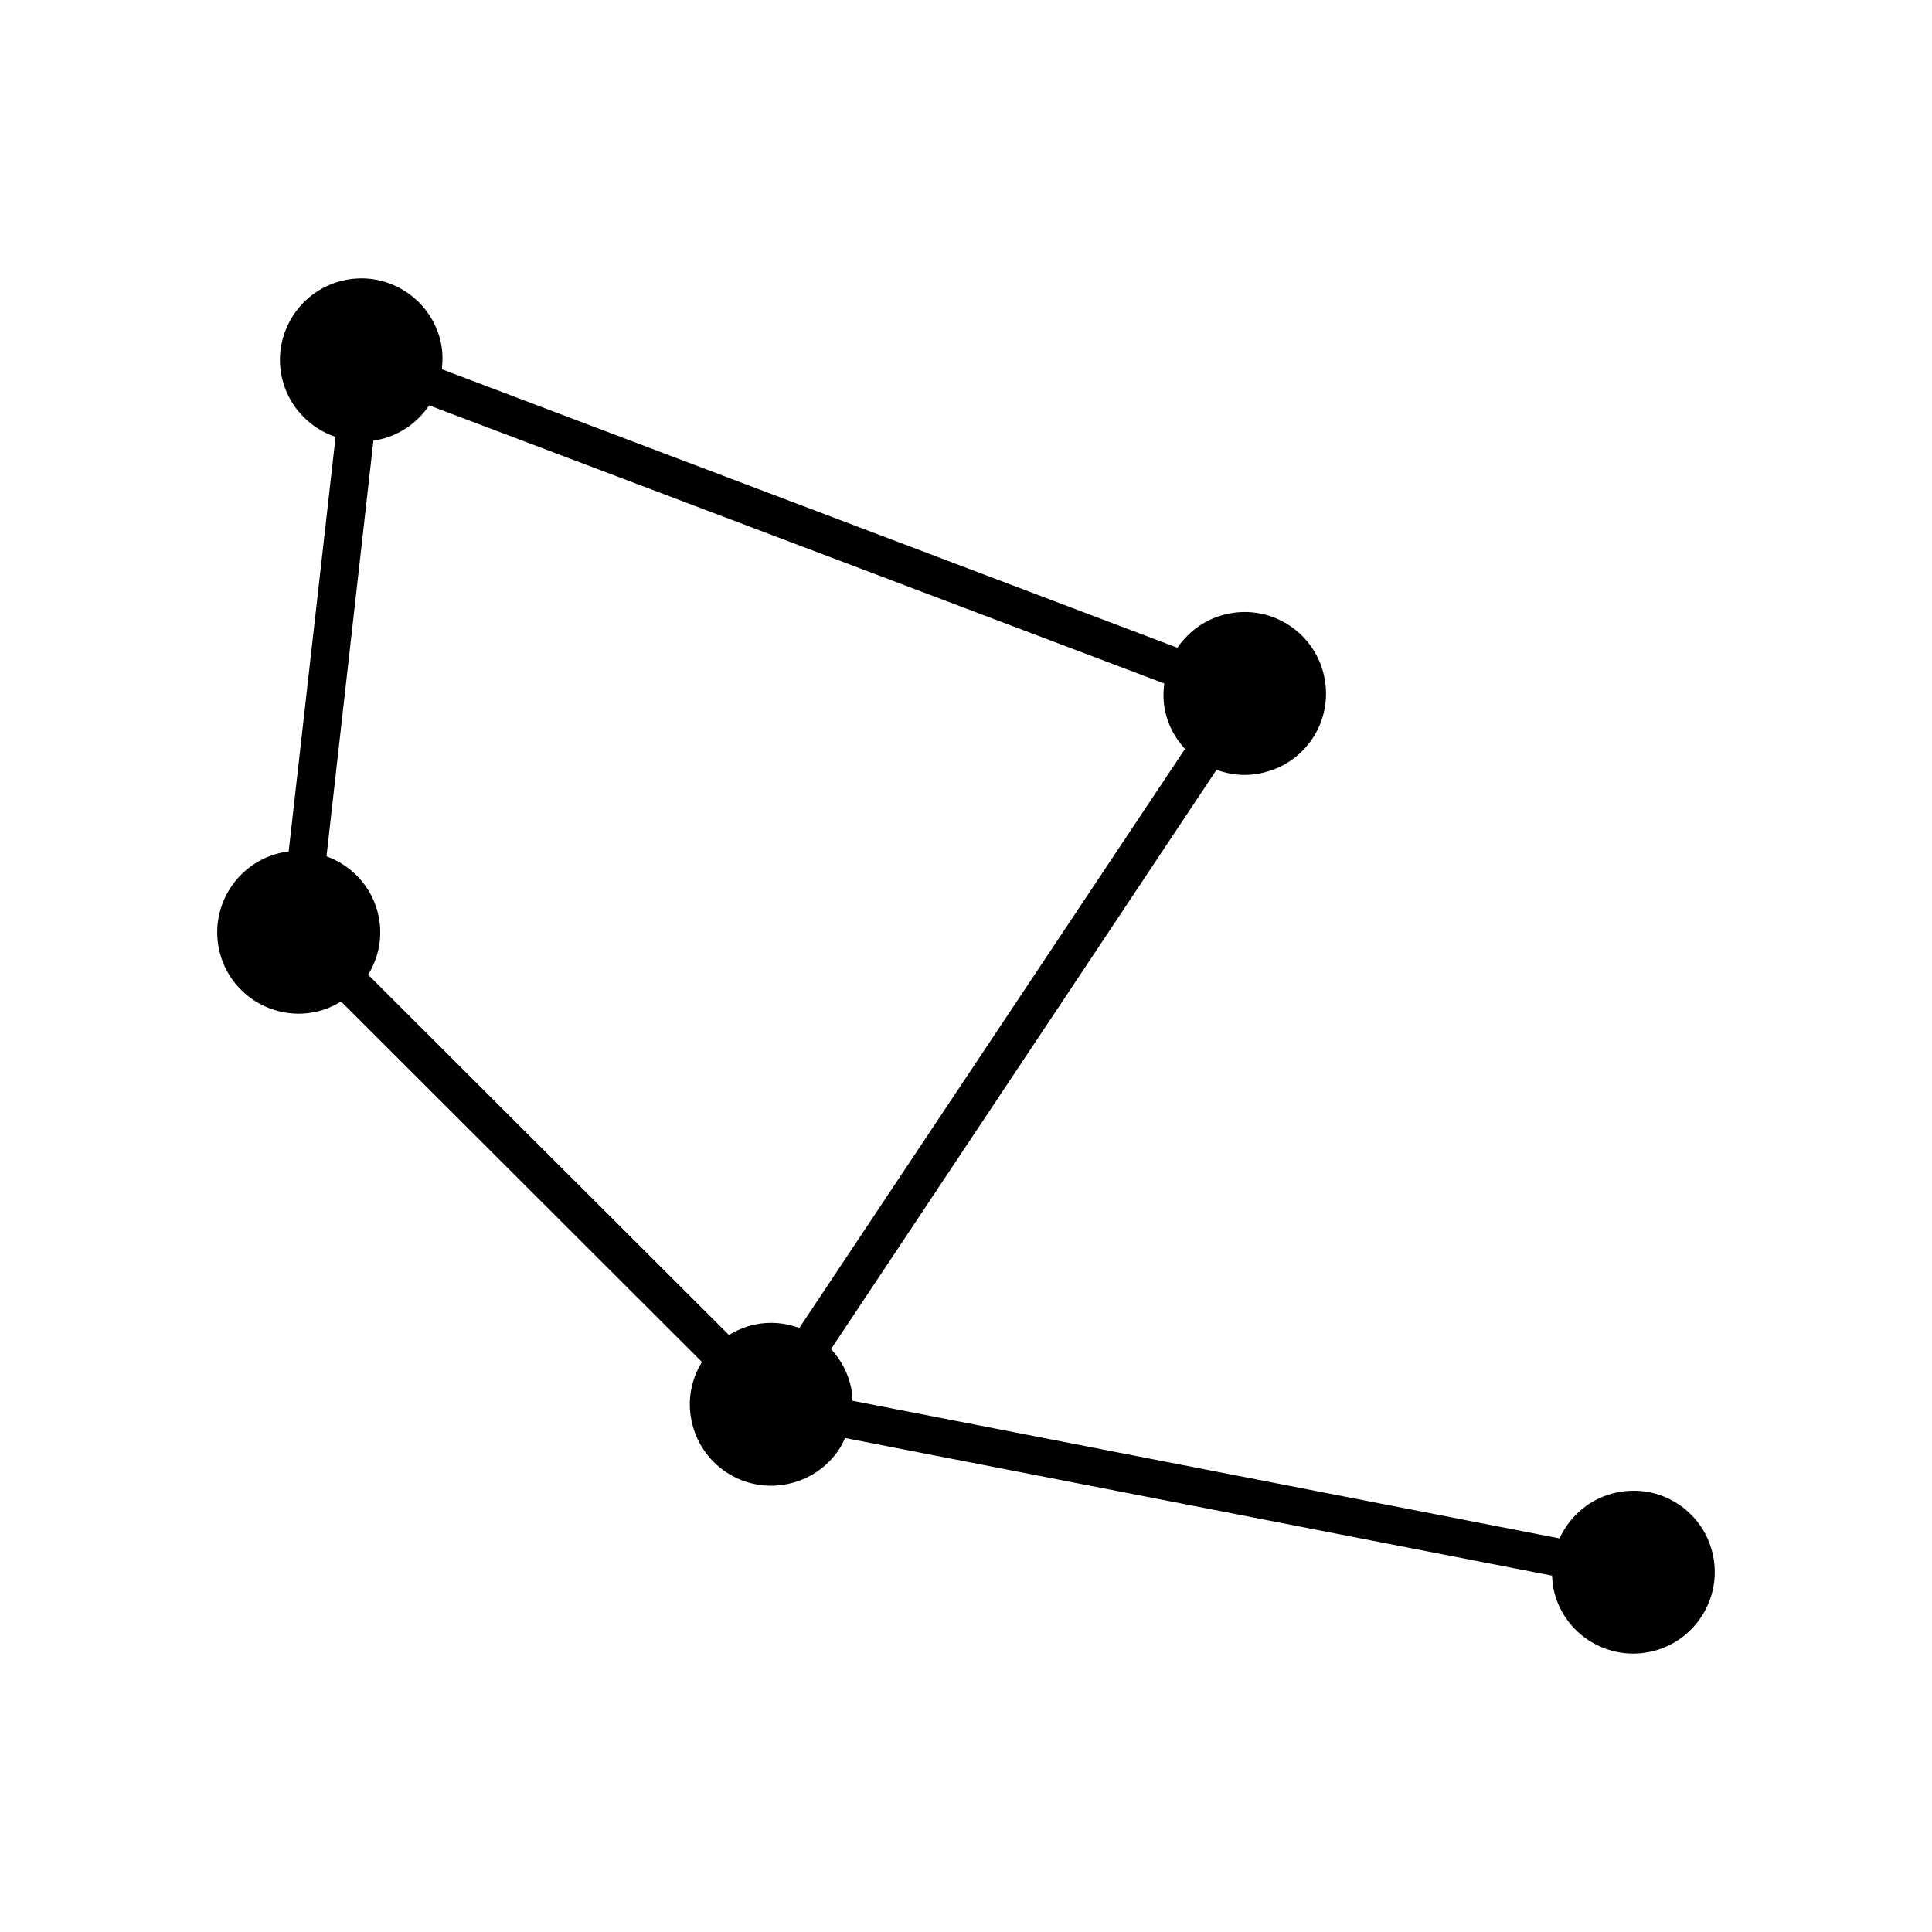 <?xml version="1.0" encoding="UTF-8"?>
<!-- Uploaded to: SVG Repo, www.svgrepo.com, Generator: SVG Repo Mixer Tools -->
<svg fill="#000000" width="800px" height="800px" version="1.1" viewBox="144 144 512 512" xmlns="http://www.w3.org/2000/svg">
 <path d="m598 556.33c-1.16-5.644-4.434-10.531-9.219-13.703-4.785-3.176-10.531-4.281-16.223-3.125-7.004 1.41-12.496 6.144-15.266 12.191l-187.37-36.477c-0.051-1.109-0.102-2.266-0.352-3.375-0.805-3.93-2.672-7.457-5.34-10.328l102.17-153.51c2.316 0.855 4.836 1.359 7.406 1.359 1.41 0 2.871-0.152 4.332-0.453 5.644-1.16 10.531-4.434 13.703-9.219 3.176-4.836 4.281-10.578 3.125-16.223-2.367-11.688-13.805-19.246-25.441-16.828-5.742 1.16-10.43 4.535-13.504 9.02l-194.93-73.809c0.25-2.266 0.25-4.535-0.203-6.801-2.367-11.637-13.805-19.246-25.441-16.828-11.637 2.367-19.195 13.805-16.828 25.441 1.613 7.809 7.254 13.754 14.309 16.121l-12.441 109.98c-0.555 0.051-1.109 0.051-1.664 0.152-11.637 2.367-19.195 13.805-16.828 25.441 2.066 10.227 11.082 17.281 21.16 17.281 1.41 0 2.871-0.152 4.332-0.453 2.519-0.504 4.836-1.512 6.902-2.769l95.625 95.523c-2.871 4.684-3.879 10.125-2.769 15.516 1.16 5.644 4.434 10.531 9.219 13.703 3.578 2.367 7.656 3.578 11.84 3.578 1.461 0 2.922-0.152 4.383-0.453 5.644-1.16 10.531-4.434 13.703-9.219 0.605-0.957 1.109-1.965 1.562-2.973l187.37 36.477c0.051 1.109 0.102 2.215 0.352 3.375 2.066 10.227 11.082 17.281 21.16 17.281 1.41 0 2.871-0.152 4.332-0.453 11.637-2.371 19.195-13.809 16.828-25.445zm-242.18-60.406c-3.727-1.359-7.707-1.762-11.738-0.906-2.519 0.504-4.785 1.512-6.902 2.769l-95.621-95.473c2.871-4.684 3.879-10.125 2.769-15.516-1.562-7.609-7.004-13.402-13.805-15.871l12.445-110.23c0.352-0.051 0.754-0.051 1.109-0.102 5.644-1.16 10.43-4.383 13.652-9.168l194.82 73.707c-0.301 2.266-0.301 4.637 0.152 7.004 0.805 4.031 2.719 7.508 5.34 10.328z"/>
</svg>